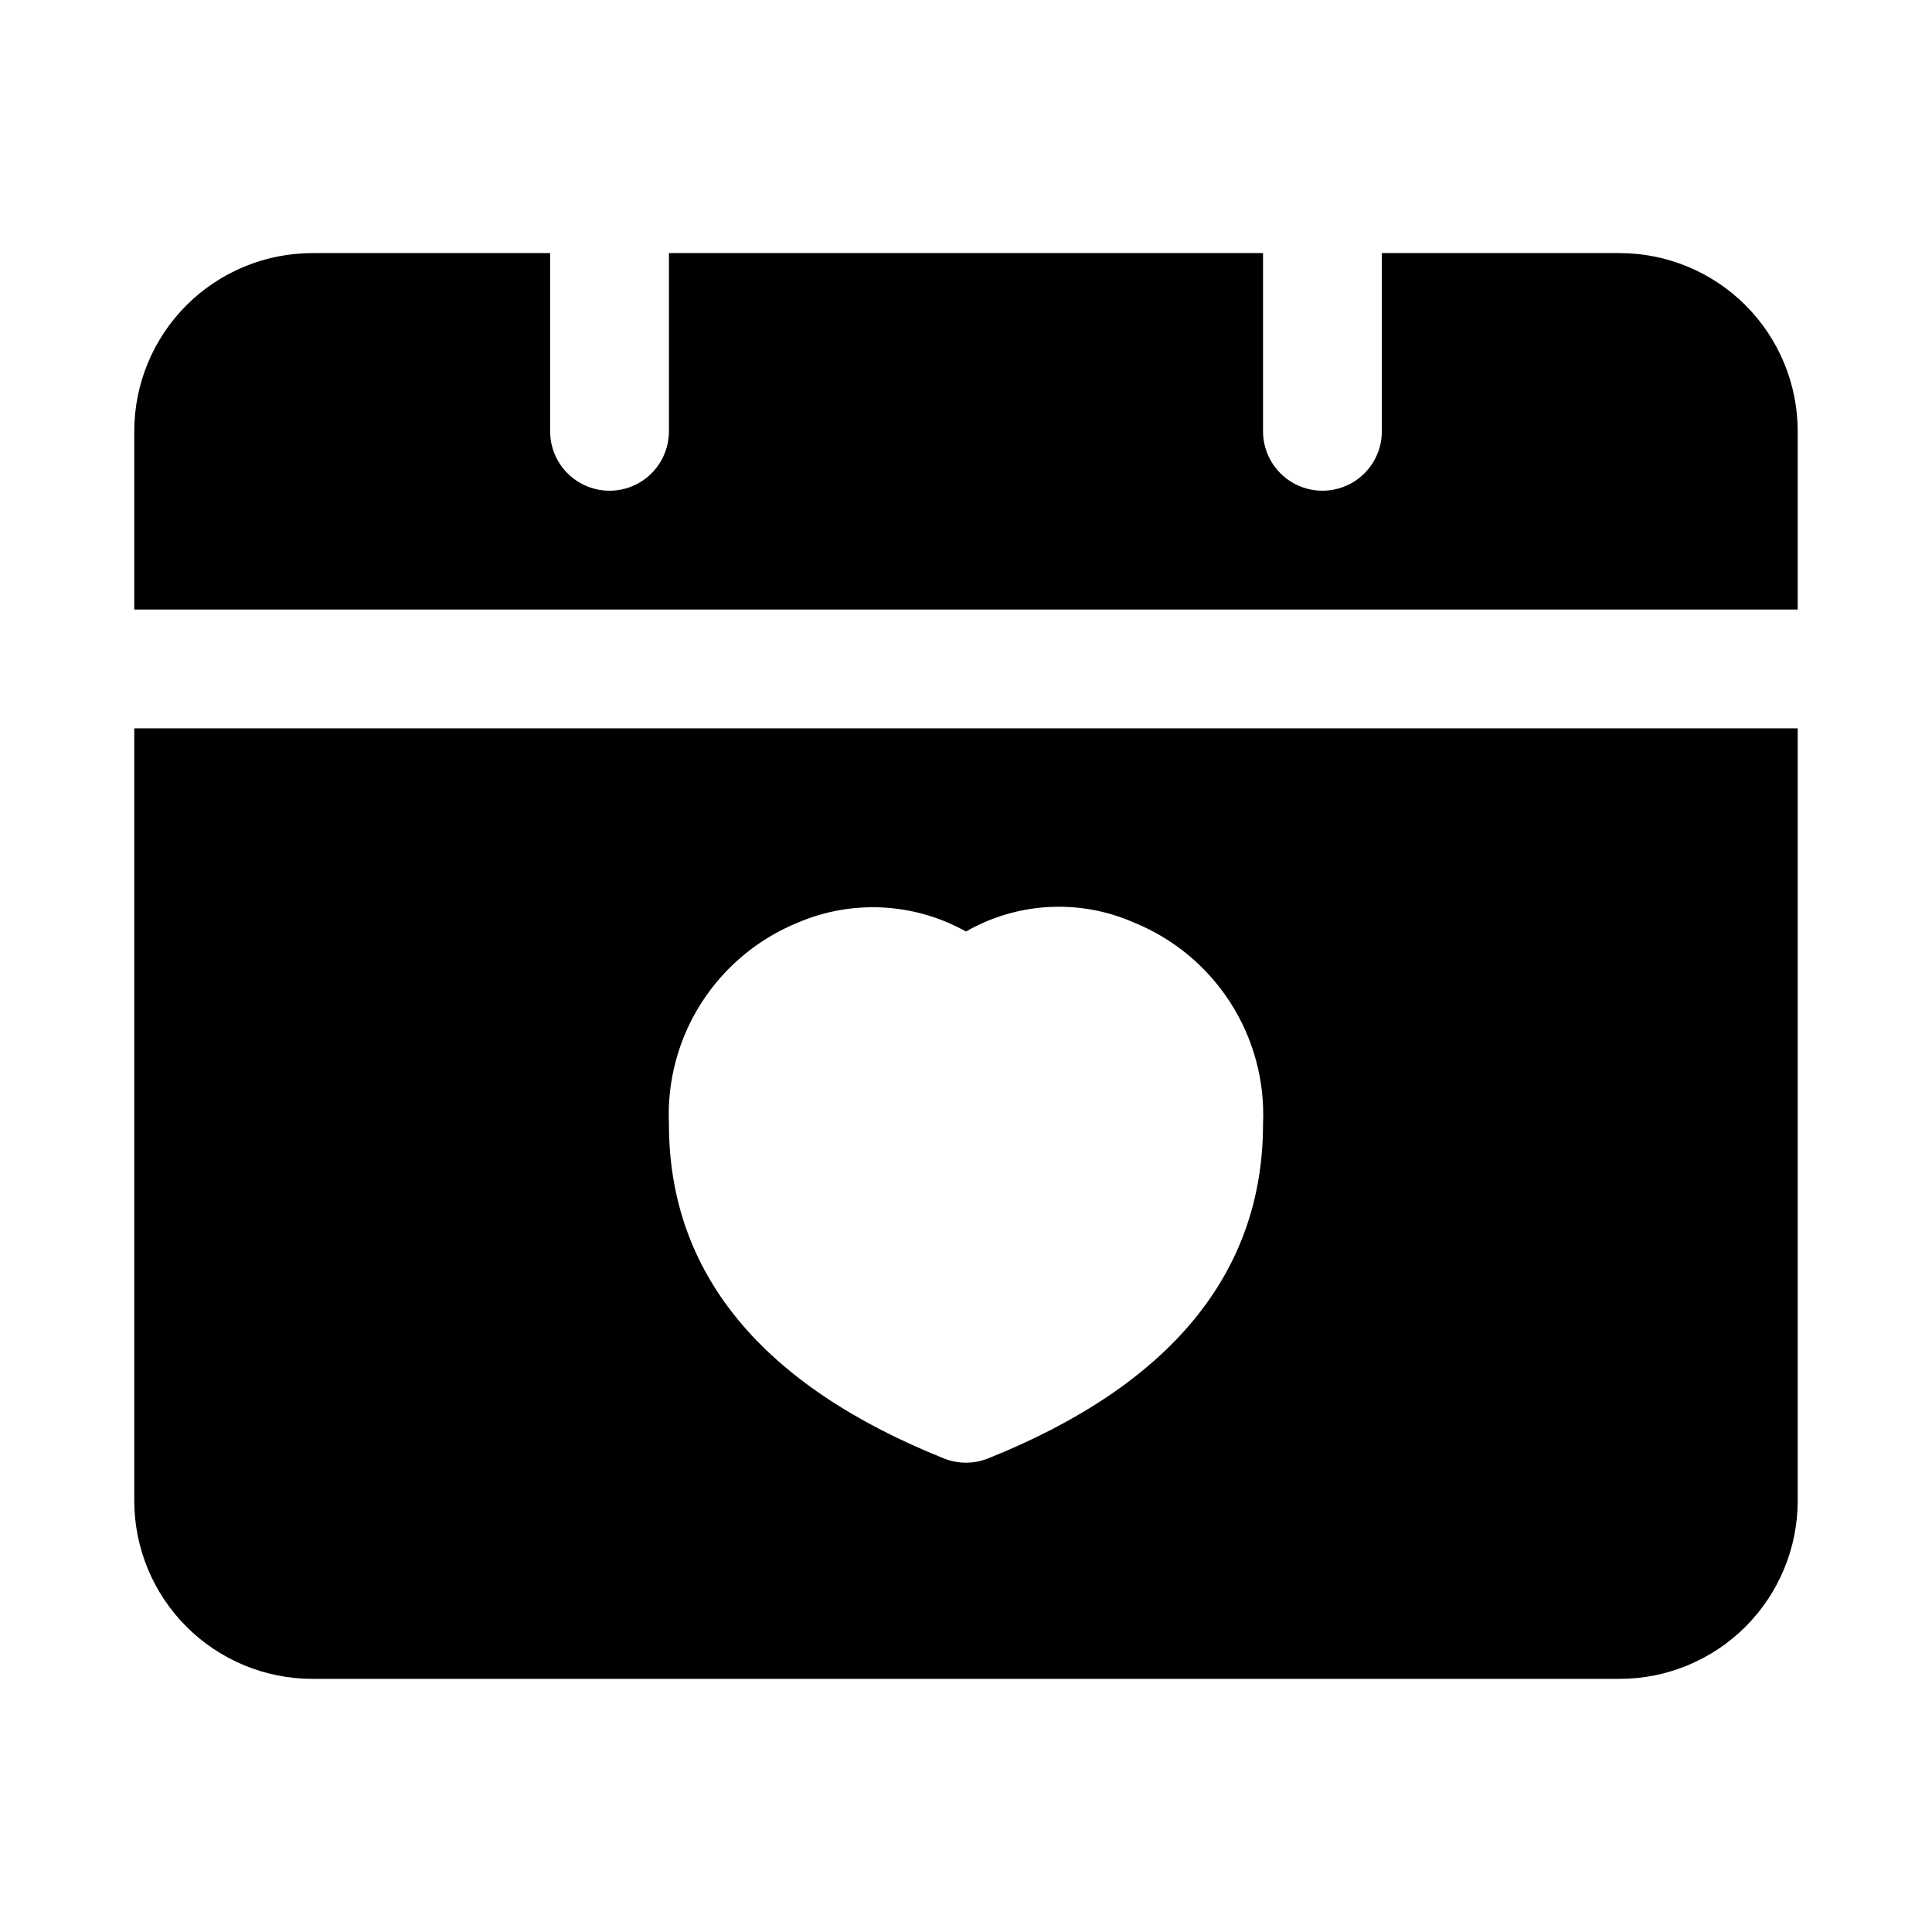 <?xml version="1.0" encoding="UTF-8"?>
<!-- Uploaded to: ICON Repo, www.svgrepo.com, Generator: ICON Repo Mixer Tools -->
<svg fill="#000000" width="800px" height="800px" version="1.1" viewBox="144 144 512 512" xmlns="http://www.w3.org/2000/svg">
 <g>
  <path d="m179.58 337.02v204.67c0 12.527 4.977 24.539 13.832 33.398 8.859 8.855 20.875 13.832 33.398 13.832h346.37c12.527 0 24.539-4.977 33.398-13.832 8.855-8.859 13.832-20.871 13.832-33.398v-204.67zm226.24 193.49c-3.742 1.492-7.91 1.492-11.652 0-48.332-19.363-72.895-49.121-72.895-88.637-0.512-11.336 2.496-22.551 8.613-32.109 6.117-9.555 15.043-16.984 25.551-21.266 14.414-6.164 30.875-5.293 44.559 2.363 13.629-7.824 30.172-8.703 44.555-2.363 10.508 4.281 19.434 11.711 25.551 21.266 6.117 9.559 9.125 20.773 8.613 32.109 0 39.516-24.562 69.273-72.895 88.637z"/>
  <path d="m620.41 258.3v47.23l-440.83 0.004v-47.234c0-12.527 4.977-24.539 13.832-33.398 8.859-8.855 20.875-13.832 33.398-13.832h62.977v47.23c0 5.625 3 10.824 7.875 13.637 4.871 2.812 10.871 2.812 15.742 0s7.871-8.012 7.871-13.637v-47.23h157.44v47.23c0 5.625 3 10.824 7.871 13.637s10.875 2.812 15.746 0c4.871-2.812 7.871-8.012 7.871-13.637v-47.23h62.977c12.527 0 24.539 4.977 33.398 13.832 8.855 8.859 13.832 20.871 13.832 33.398z"/>
 </g>
</svg>